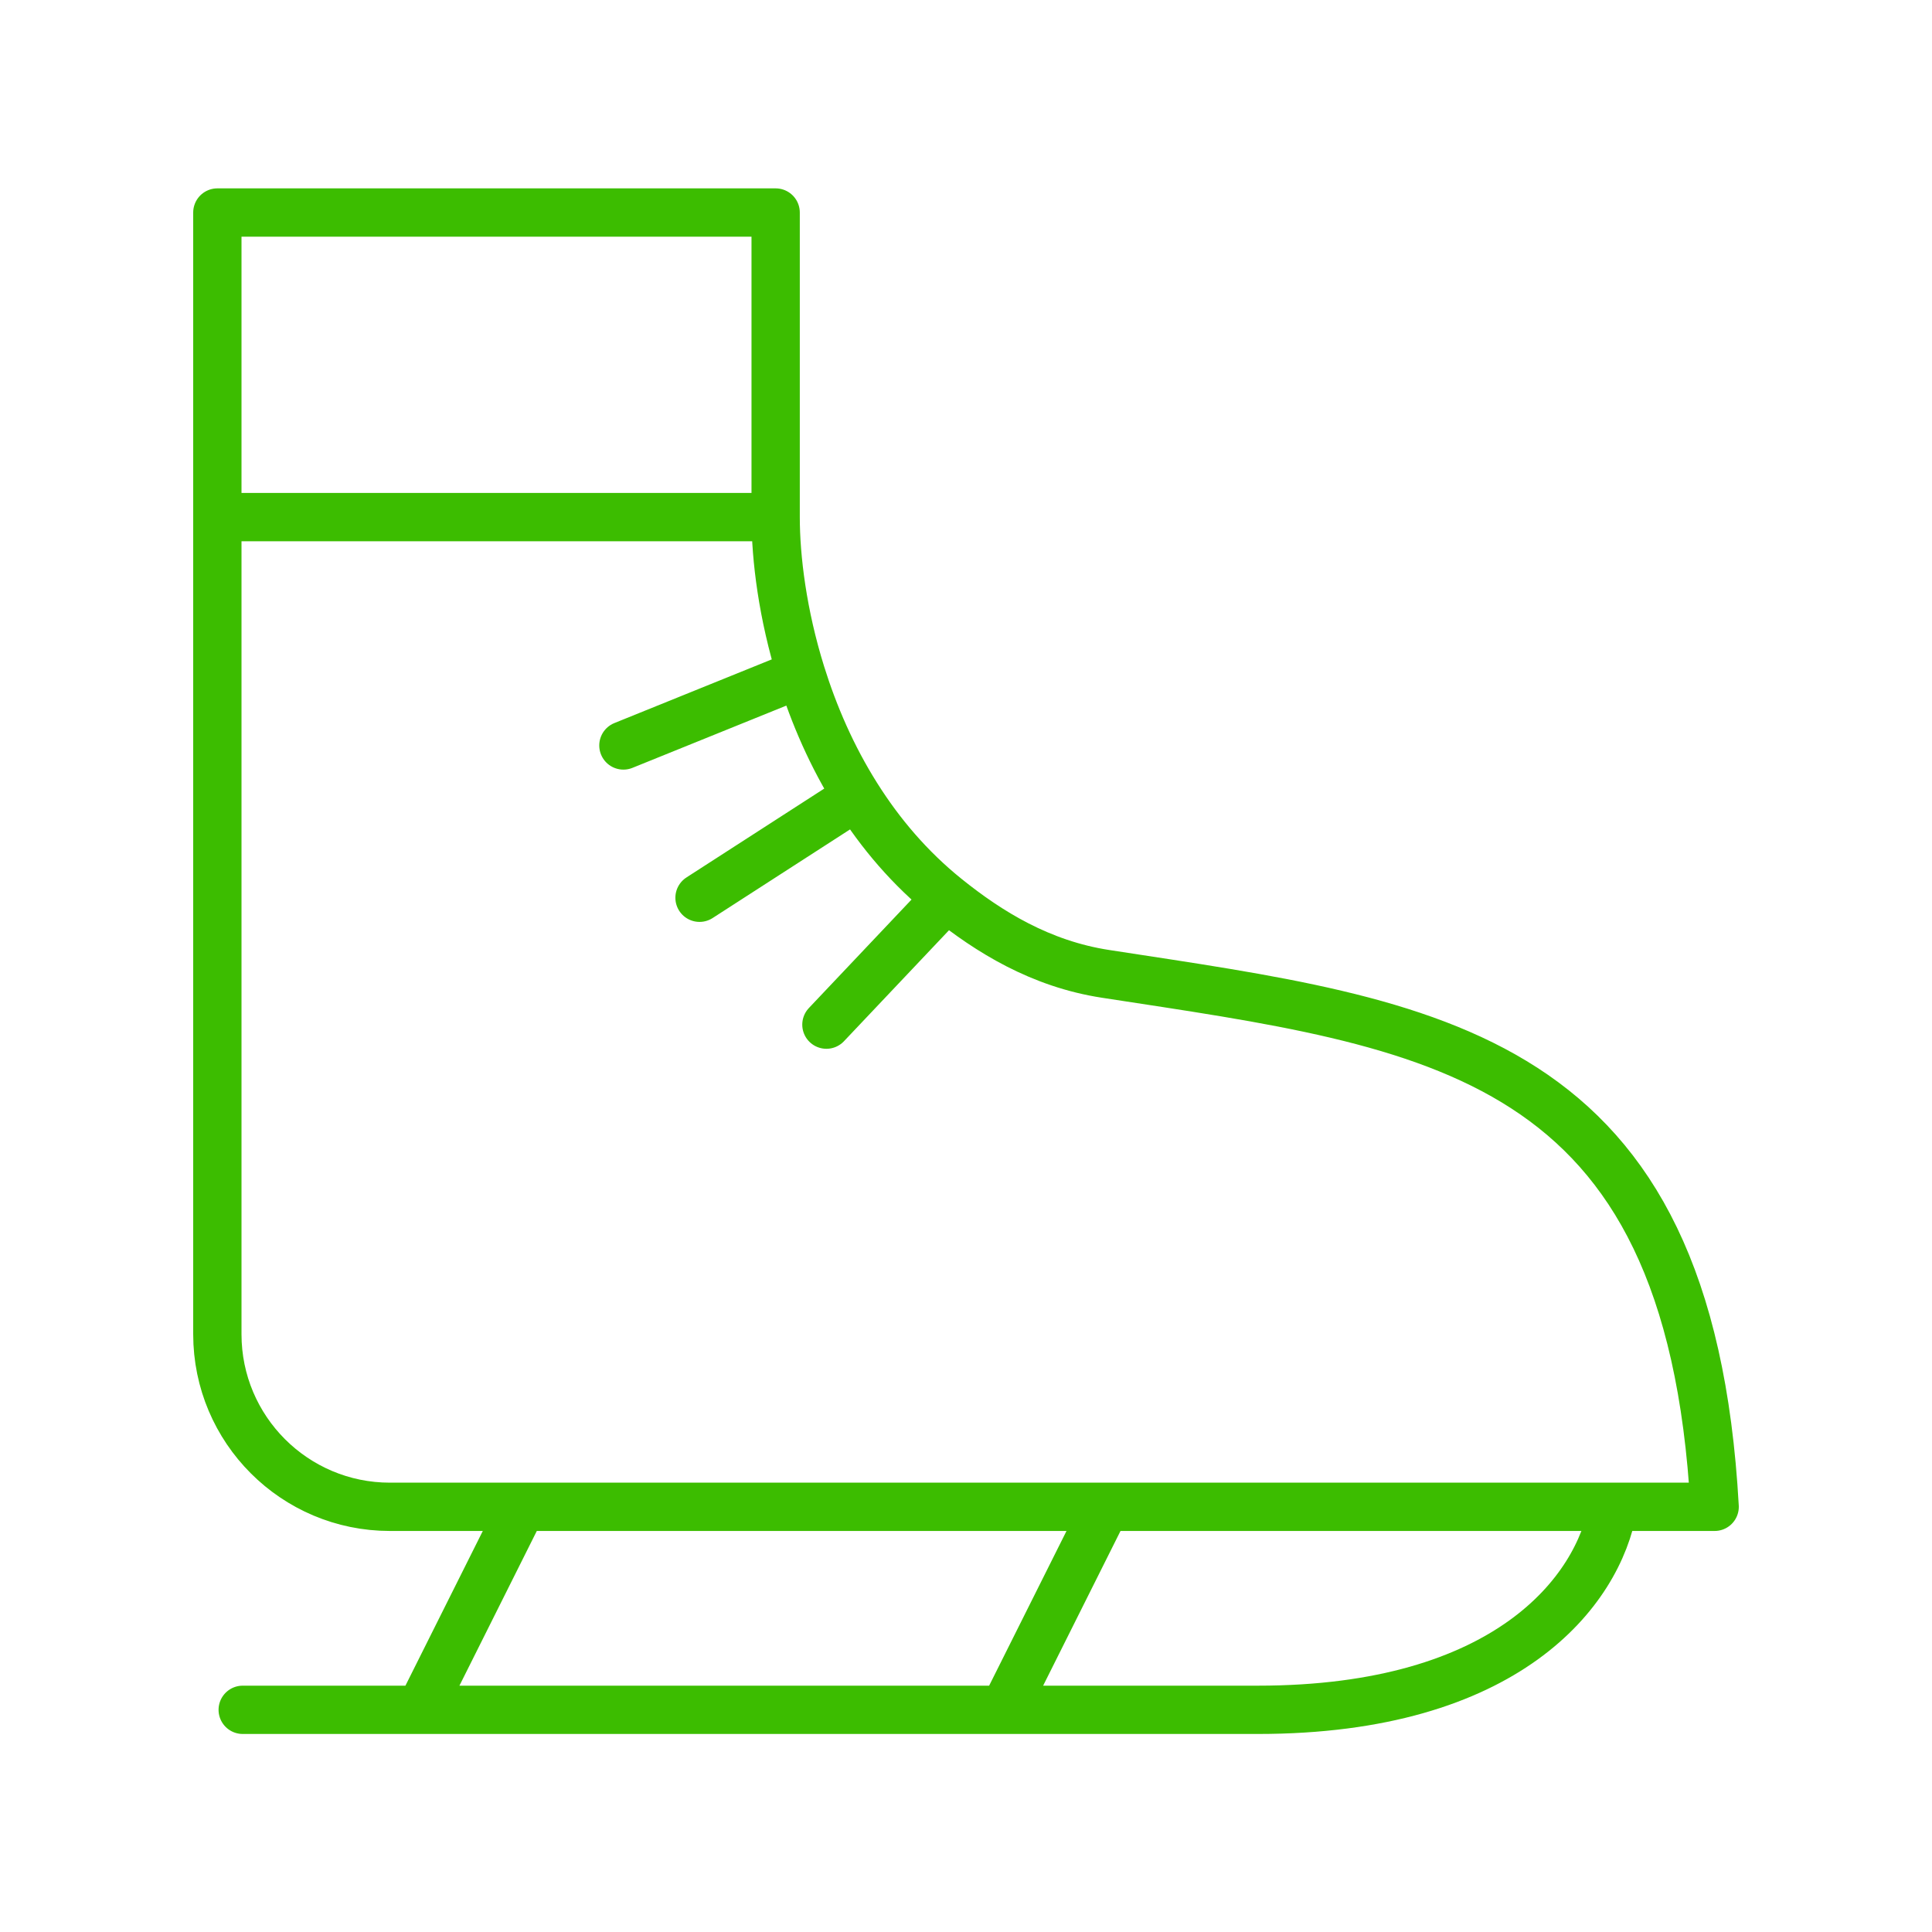 <?xml version="1.0" encoding="UTF-8"?> <svg xmlns="http://www.w3.org/2000/svg" width="40" height="40" viewBox="0 0 40 40" fill="none"> <g id="skates" clip-path="url(#clip0_1726_250217)"> <path id="Vector 18" d="M16.059 10.706V4.4H4.5V10.706M16.059 10.706H4.5M16.059 10.706C16.059 11.558 16.203 12.721 16.585 13.946M4.5 10.706V27.624C4.5 29.597 6.1 31.197 8.073 31.197H10.805M16.585 13.946L12.907 15.434M16.585 13.946C16.848 14.79 17.223 15.664 17.742 16.485M17.742 16.485L14.483 18.587M17.742 16.485C18.226 17.253 18.836 17.976 19.596 18.587M19.596 18.587C20.478 19.297 21.544 19.956 22.89 20.163C29.72 21.214 34.975 21.739 35.5 31.197H33.398M19.596 18.587L17.11 21.214M33.398 31.197C33.095 32.948 31.2 35.4 26.042 35.4C24.61 35.4 22.78 35.4 20.788 35.4M33.398 31.197H22.89M8.178 35.4C7.391 35.4 5.63 35.4 5.025 35.4H8.178ZM8.178 35.4C8.35 35.4 8.525 35.4 8.703 35.4M10.805 31.197L8.703 35.4M10.805 31.197H22.89M8.703 35.4C12.117 35.4 16.781 35.4 20.788 35.4M22.89 31.197L20.788 35.4" stroke="#3CBD00" stroke-linecap="round" stroke-linejoin="round"></path> </g> <defs> <clipPath id="clip0_1726_250217"> <rect width="40" height="40" fill="white"></rect> </clipPath> </defs> </svg> 